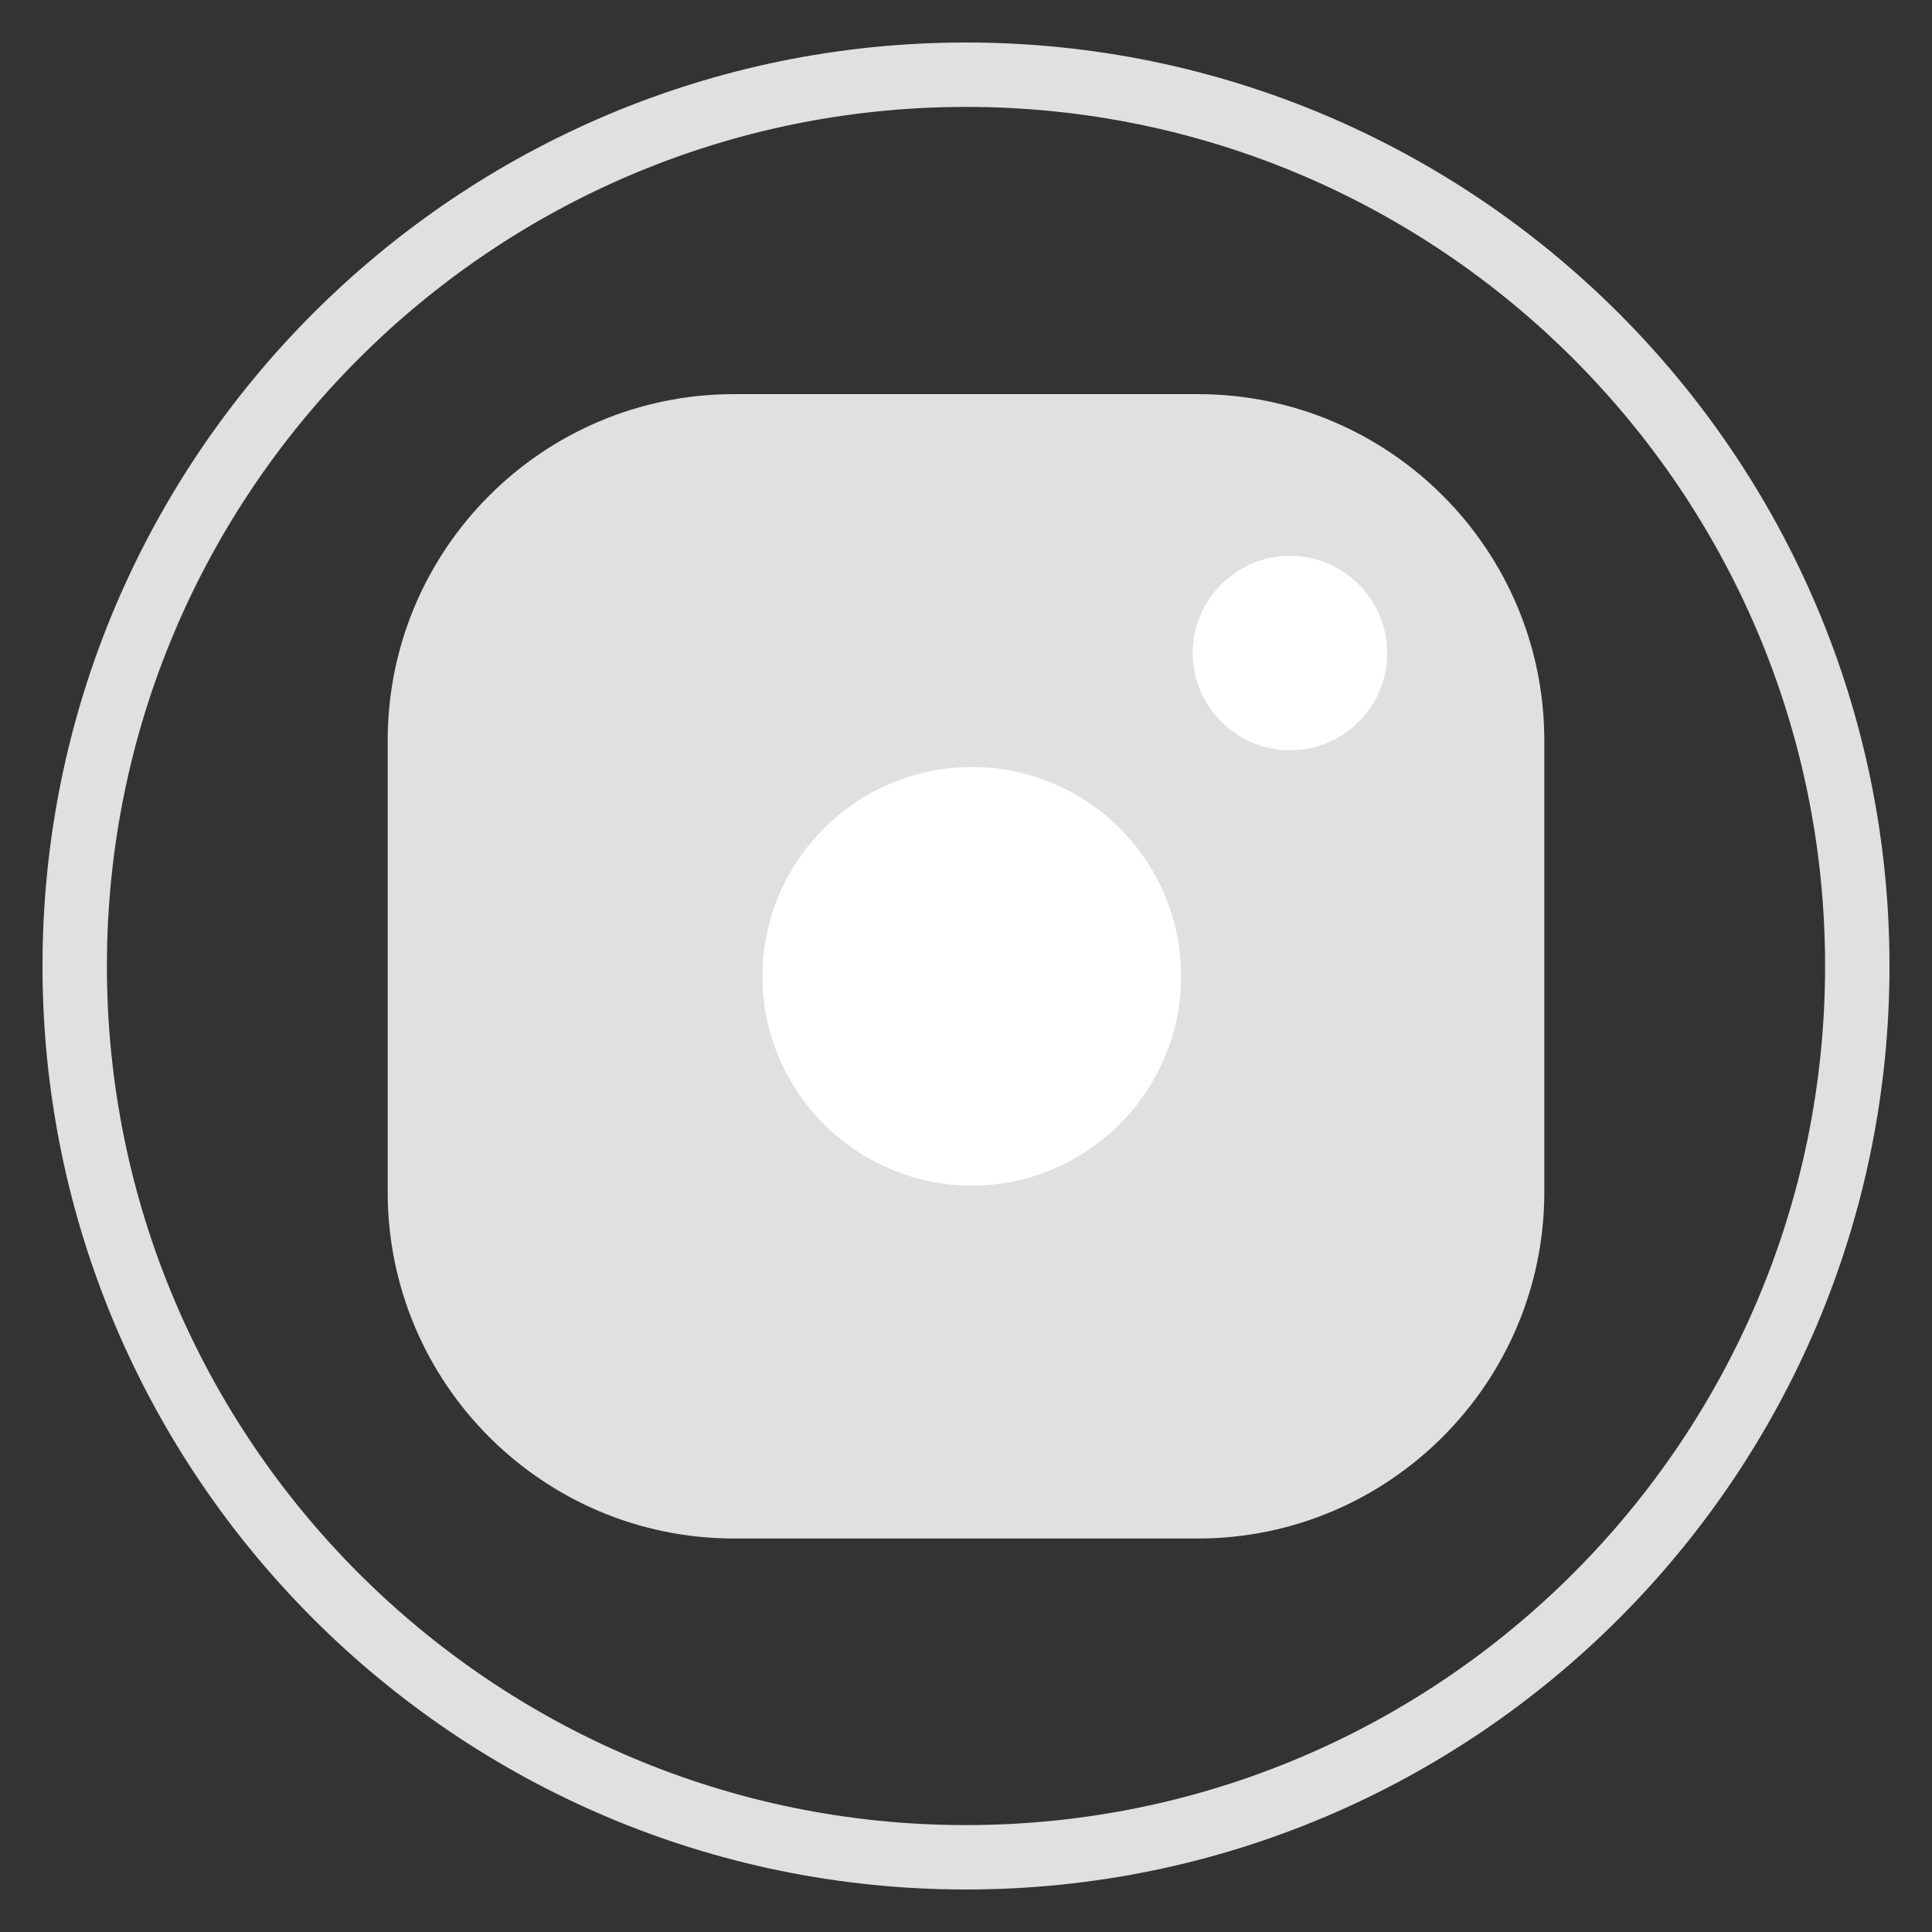 <?xml version="1.0" encoding="UTF-8" standalone="no"?>
<!-- Generator: Adobe Illustrator 28.3.0, SVG Export Plug-In . SVG Version: 6.00 Build 0)  -->

<svg
   version="1.1"
   id="ig_copy"
   x="0px"
   y="0px"
   viewBox="0 0 30 30"
   style="enable-background:new 0 0 30 30;"
   xml:space="preserve"
   sodipodi:docname="ig.svgz"
   xmlns:inkscape="http://www.inkscape.org/namespaces/inkscape"
   xmlns:sodipodi="http://sodipodi.sourceforge.net/DTD/sodipodi-0.dtd"
   xmlns="http://www.w3.org/2000/svg"
   xmlns:svg="http://www.w3.org/2000/svg"><rect x="0" y="0" width="30" height="30" fill="#333333" stroke="none"/><defs
   id="defs29" /><sodipodi:namedview
   id="namedview27"
   pagecolor="#ffffff"
   bordercolor="#000000"
   borderopacity="0.25"
   inkscape:showpageshadow="2"
   inkscape:pageopacity="0.0"
   inkscape:pagecheckerboard="0"
   inkscape:deskcolor="#d1d1d1" />
<style
   type="text/css"
   id="style2">
	.st0{fill:#E0E0E0;}
	.st1{fill:#FFFFFF;}
</style>
<g
   id="g8">
	<path
   class="st0"
   d="M18.6,23.39h-7.2c-2.7,0-4.88-2.19-4.88-4.88v-7.01c0-2.7,2.19-4.88,4.88-4.88h7.2c2.7,0,4.88,2.19,4.88,4.88   v7.01C23.48,21.2,21.3,23.39,18.6,23.39z"
   id="path4" />
	<path
   class="st0"
   d="M18.6,23.89h-7.2c-2.97,0-5.38-2.41-5.38-5.38v-7.01c0-2.97,2.41-5.38,5.38-5.38h7.2   c2.97,0,5.38,2.41,5.38,5.38v7.01C23.98,21.47,21.57,23.89,18.6,23.89z M11.4,7.11c-2.42,0-4.38,1.97-4.38,4.38v7.01   c0,2.42,1.97,4.38,4.38,4.38h7.2c2.42,0,4.38-1.96,4.38-4.38v-7.01c0-2.42-1.96-4.38-4.38-4.38H11.4z"
   id="path6" />
</g>
<g
   id="g12">
	<path
   class="st0"
   d="M15,29.34C7.09,29.34,0.66,22.91,0.66,15C0.66,7.09,7.09,0.66,15,0.66c7.91,0,14.34,6.43,14.34,14.34   C29.34,22.91,22.91,29.34,15,29.34z M15,1.66C7.64,1.66,1.66,7.64,1.66,15S7.64,28.34,15,28.34S28.34,22.36,28.34,15   S22.36,1.66,15,1.66z"
   id="path10" />
</g>
<g
   id="g18">
	<circle
   class="st1"
   cx="15.09"
   cy="15.15"
   r="3.75"
   id="circle14" />
	<path
   class="st0"
   d="M15.09,19.4c-2.34,0-4.25-1.91-4.25-4.25c0-2.34,1.91-4.25,4.25-4.25c2.34,0,4.25,1.91,4.25,4.25   C19.34,17.5,17.44,19.4,15.09,19.4z M15.09,11.91c-1.79,0-3.25,1.46-3.25,3.25c0,1.79,1.46,3.25,3.25,3.25   c1.79,0,3.25-1.46,3.25-3.25C18.34,13.36,16.88,11.91,15.09,11.91z"
   id="path16" />
</g>
<g
   id="g24">
	<circle
   class="st1"
   cx="20.03"
   cy="10.14"
   r="1.01"
   id="circle20" />
	<path
   class="st1"
   d="M20.03,11.65c-0.83,0-1.51-0.68-1.51-1.51c0-0.83,0.68-1.51,1.51-1.51s1.51,0.68,1.51,1.51   C21.54,10.97,20.87,11.65,20.03,11.65z M20.03,9.63c-0.28,0-0.51,0.23-0.51,0.51c0,0.28,0.23,0.51,0.51,0.51s0.51-0.23,0.51-0.51   C20.54,9.86,20.31,9.63,20.03,9.63z"
   id="path22" />
</g>
</svg>
